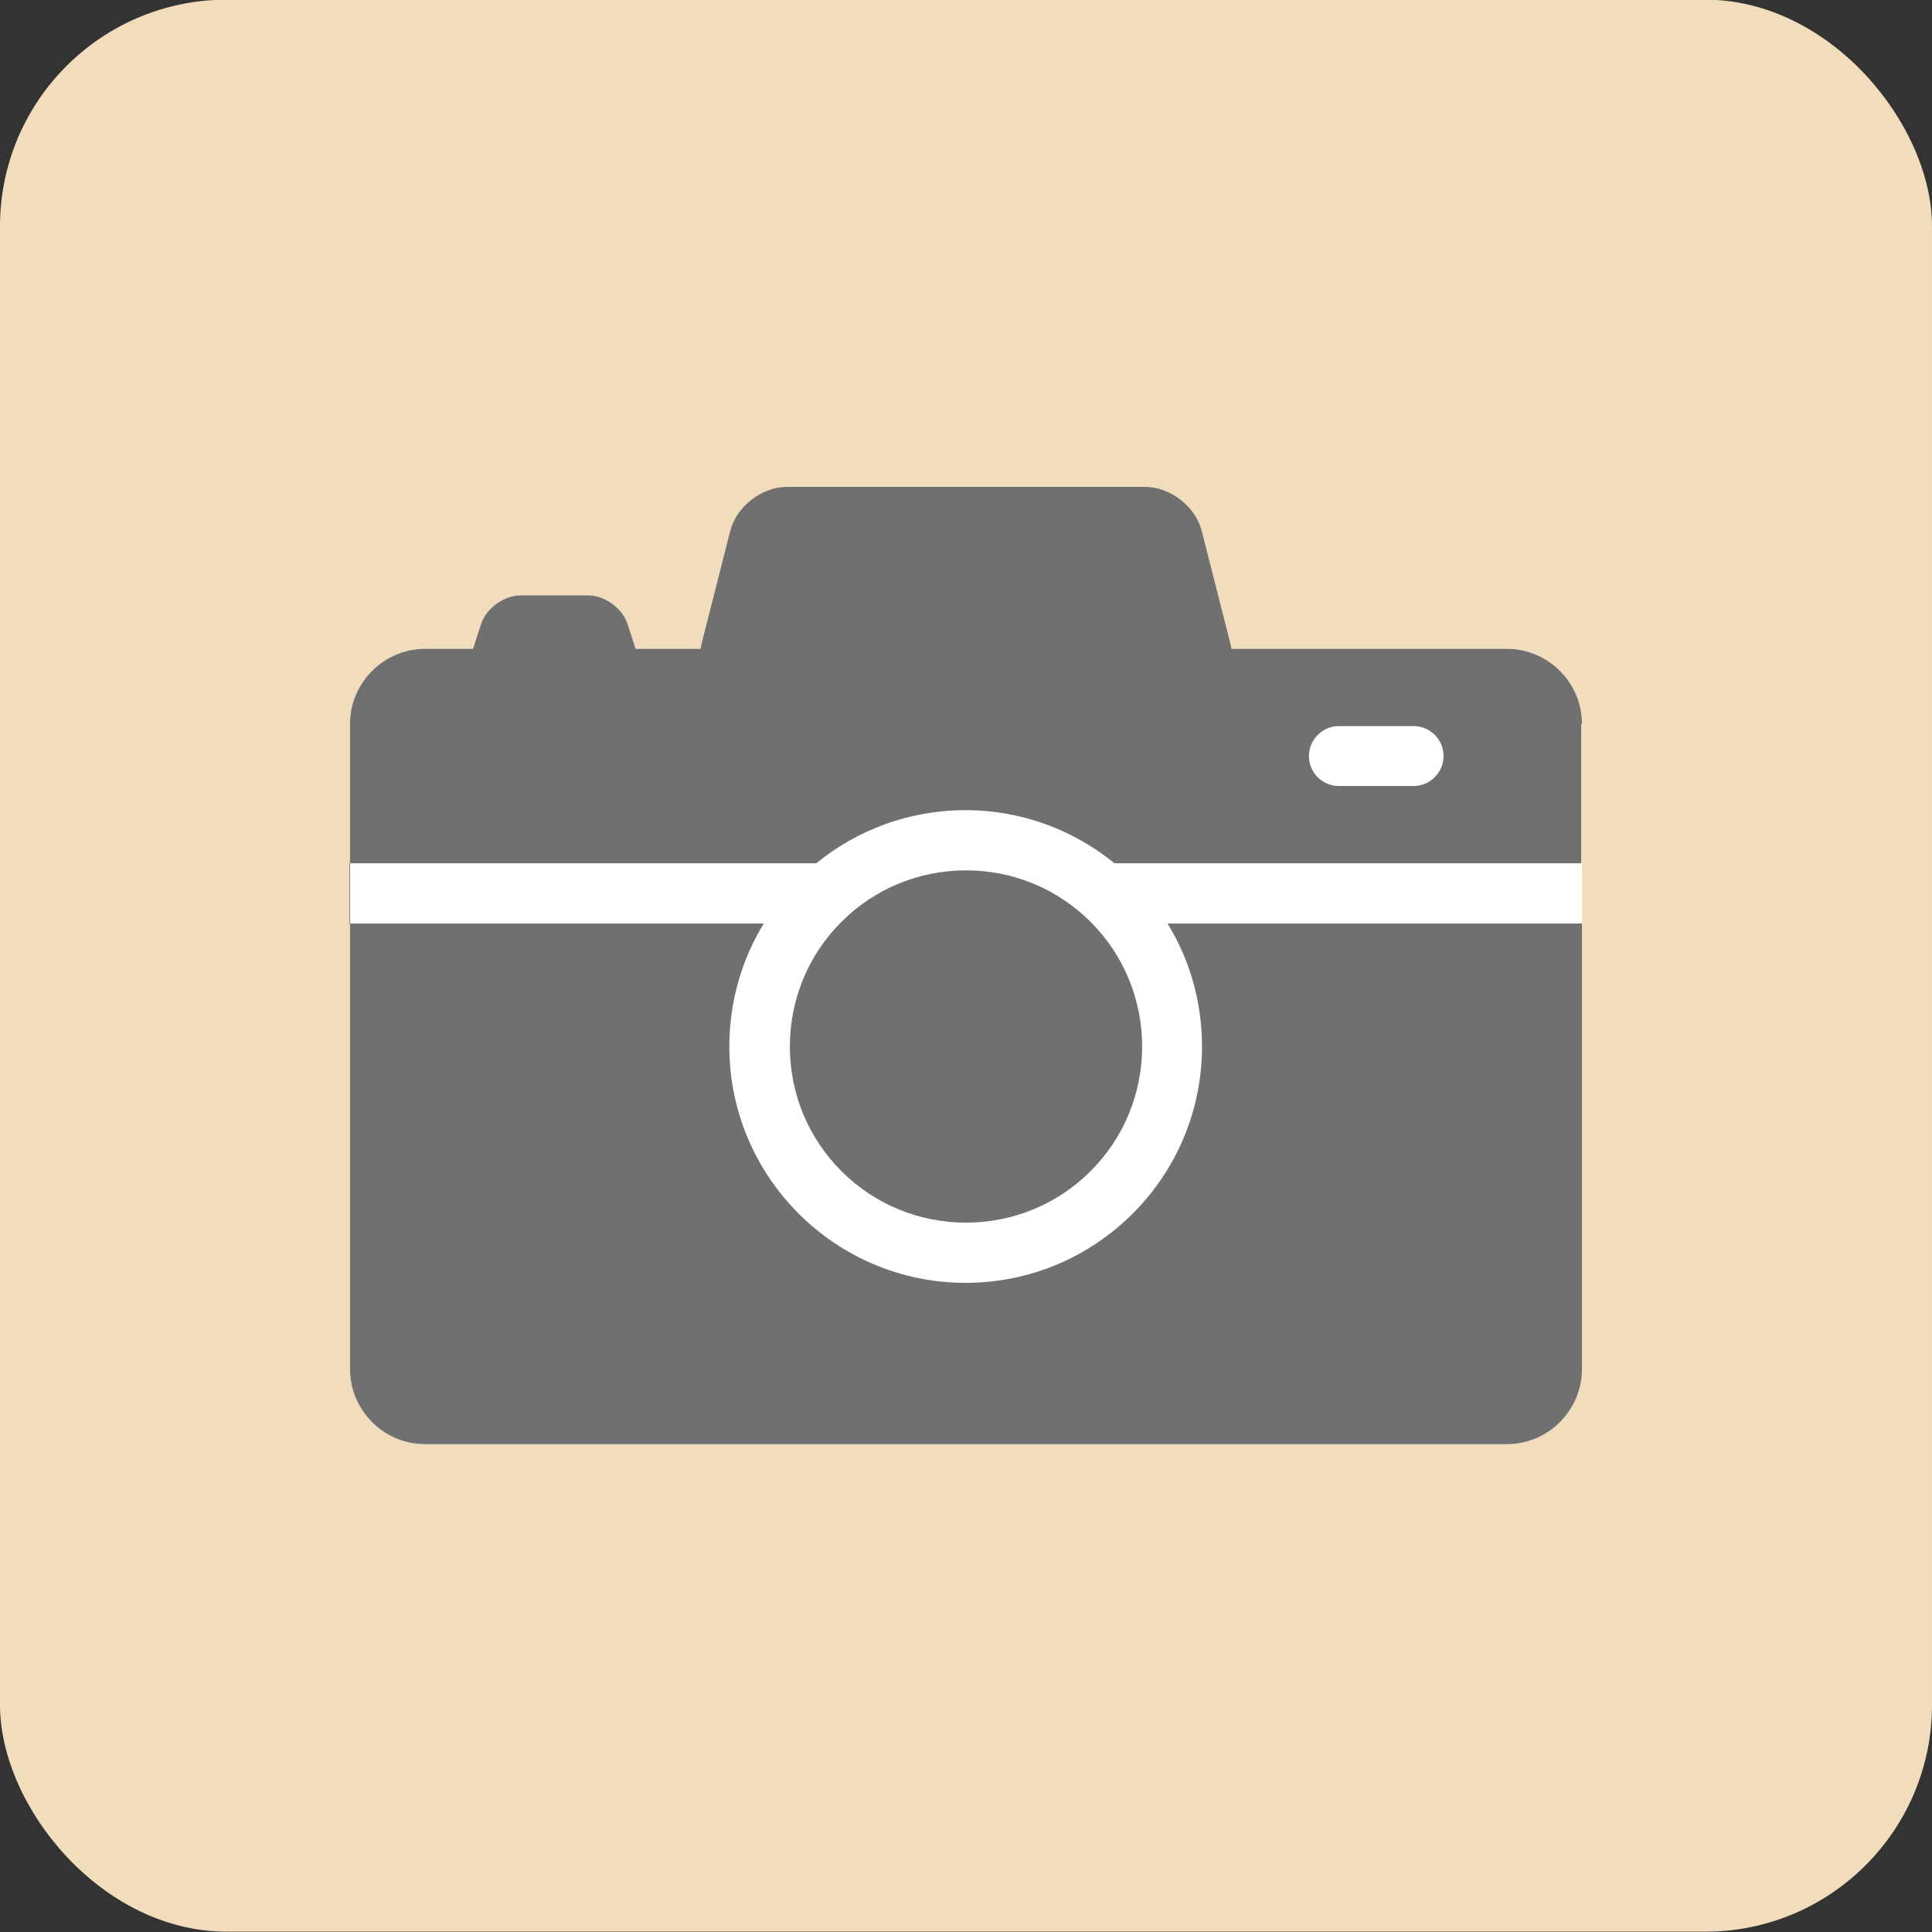 <?xml version="1.0" encoding="UTF-8"?><svg id="_レイヤー_1" xmlns="http://www.w3.org/2000/svg" viewBox="0 0 60 60"><rect x="0" y="0" width="60" height="60" fill="#333333" stroke="none"/><defs><style>.cls-1{fill:#717071;}.cls-1,.cls-2,.cls-3{stroke-width:0px;}.cls-2{fill:#f1dcbc;}.cls-3{fill:#fff;}</style></defs><rect class="cls-2" y="-.01" width="60" height="60" rx="7.04" ry="7.04"/><path class="cls-3" d="M46.8,20.15h-8.56c0-.06-.02-.11-.03-.17l-.89-3.5c-.19-.75-.98-1.36-1.75-1.36h-11.14c-.77,0-1.56.61-1.75,1.36l-.89,3.5c-.02.06-.03.12-.03.17h-2.02l-.25-.77c-.16-.49-.71-.89-1.22-.89h-2.11c-.51,0-1.06.4-1.22.89l-.25.77h-1.49c-1.28,0-2.33,1.05-2.33,2.33v20.04c0,1.28,1.05,2.33,2.33,2.33h33.6c1.28,0,2.33-1.05,2.33-2.33v-20.04c0-1.28-1.05-2.33-2.33-2.33Z"/><path class="cls-1" d="M49.13,22.48c0-1.28-1.05-2.33-2.33-2.33h-8.56c0-.06-.02-.11-.03-.17l-.89-3.5c-.19-.75-.98-1.36-1.75-1.36h-11.14c-.77,0-1.56.61-1.75,1.36l-.89,3.5c-.01.06-.03.12-.03.17h-2.02l-.25-.77c-.16-.49-.71-.89-1.22-.89h-2.11c-.51,0-1.06.4-1.22.89l-.25.77h-1.49c-1.28,0-2.33,1.05-2.33,2.33v20.04c0,1.28,1.05,2.33,2.33,2.33h33.6c1.28,0,2.33-1.05,2.33-2.33v-13.84h-12.87c.68,1.11,1.07,2.42,1.07,3.82,0,4.05-3.29,7.34-7.34,7.34s-7.34-3.29-7.34-7.34c0-1.4.39-2.71,1.07-3.82h-12.87v-1.87h14.5c1.26-1.03,2.88-1.65,4.63-1.65s3.37.62,4.63,1.65h14.5v-4.33ZM43.9,24.41h-2.32c-.52,0-.93-.42-.93-.93s.42-.93.93-.93h2.32c.52,0,.93.42.93.93s-.42.93-.93.93Z"/><path class="cls-1" d="M30,27.03c-1.46,0-2.84.57-3.87,1.6-1.03,1.03-1.6,2.41-1.6,3.87s.57,2.84,1.6,3.87c1.03,1.03,2.41,1.6,3.87,1.6s2.84-.57,3.87-1.6c1.03-1.03,1.6-2.41,1.6-3.87s-.57-2.84-1.6-3.87c-1.03-1.03-2.41-1.6-3.87-1.6Z"/></svg>